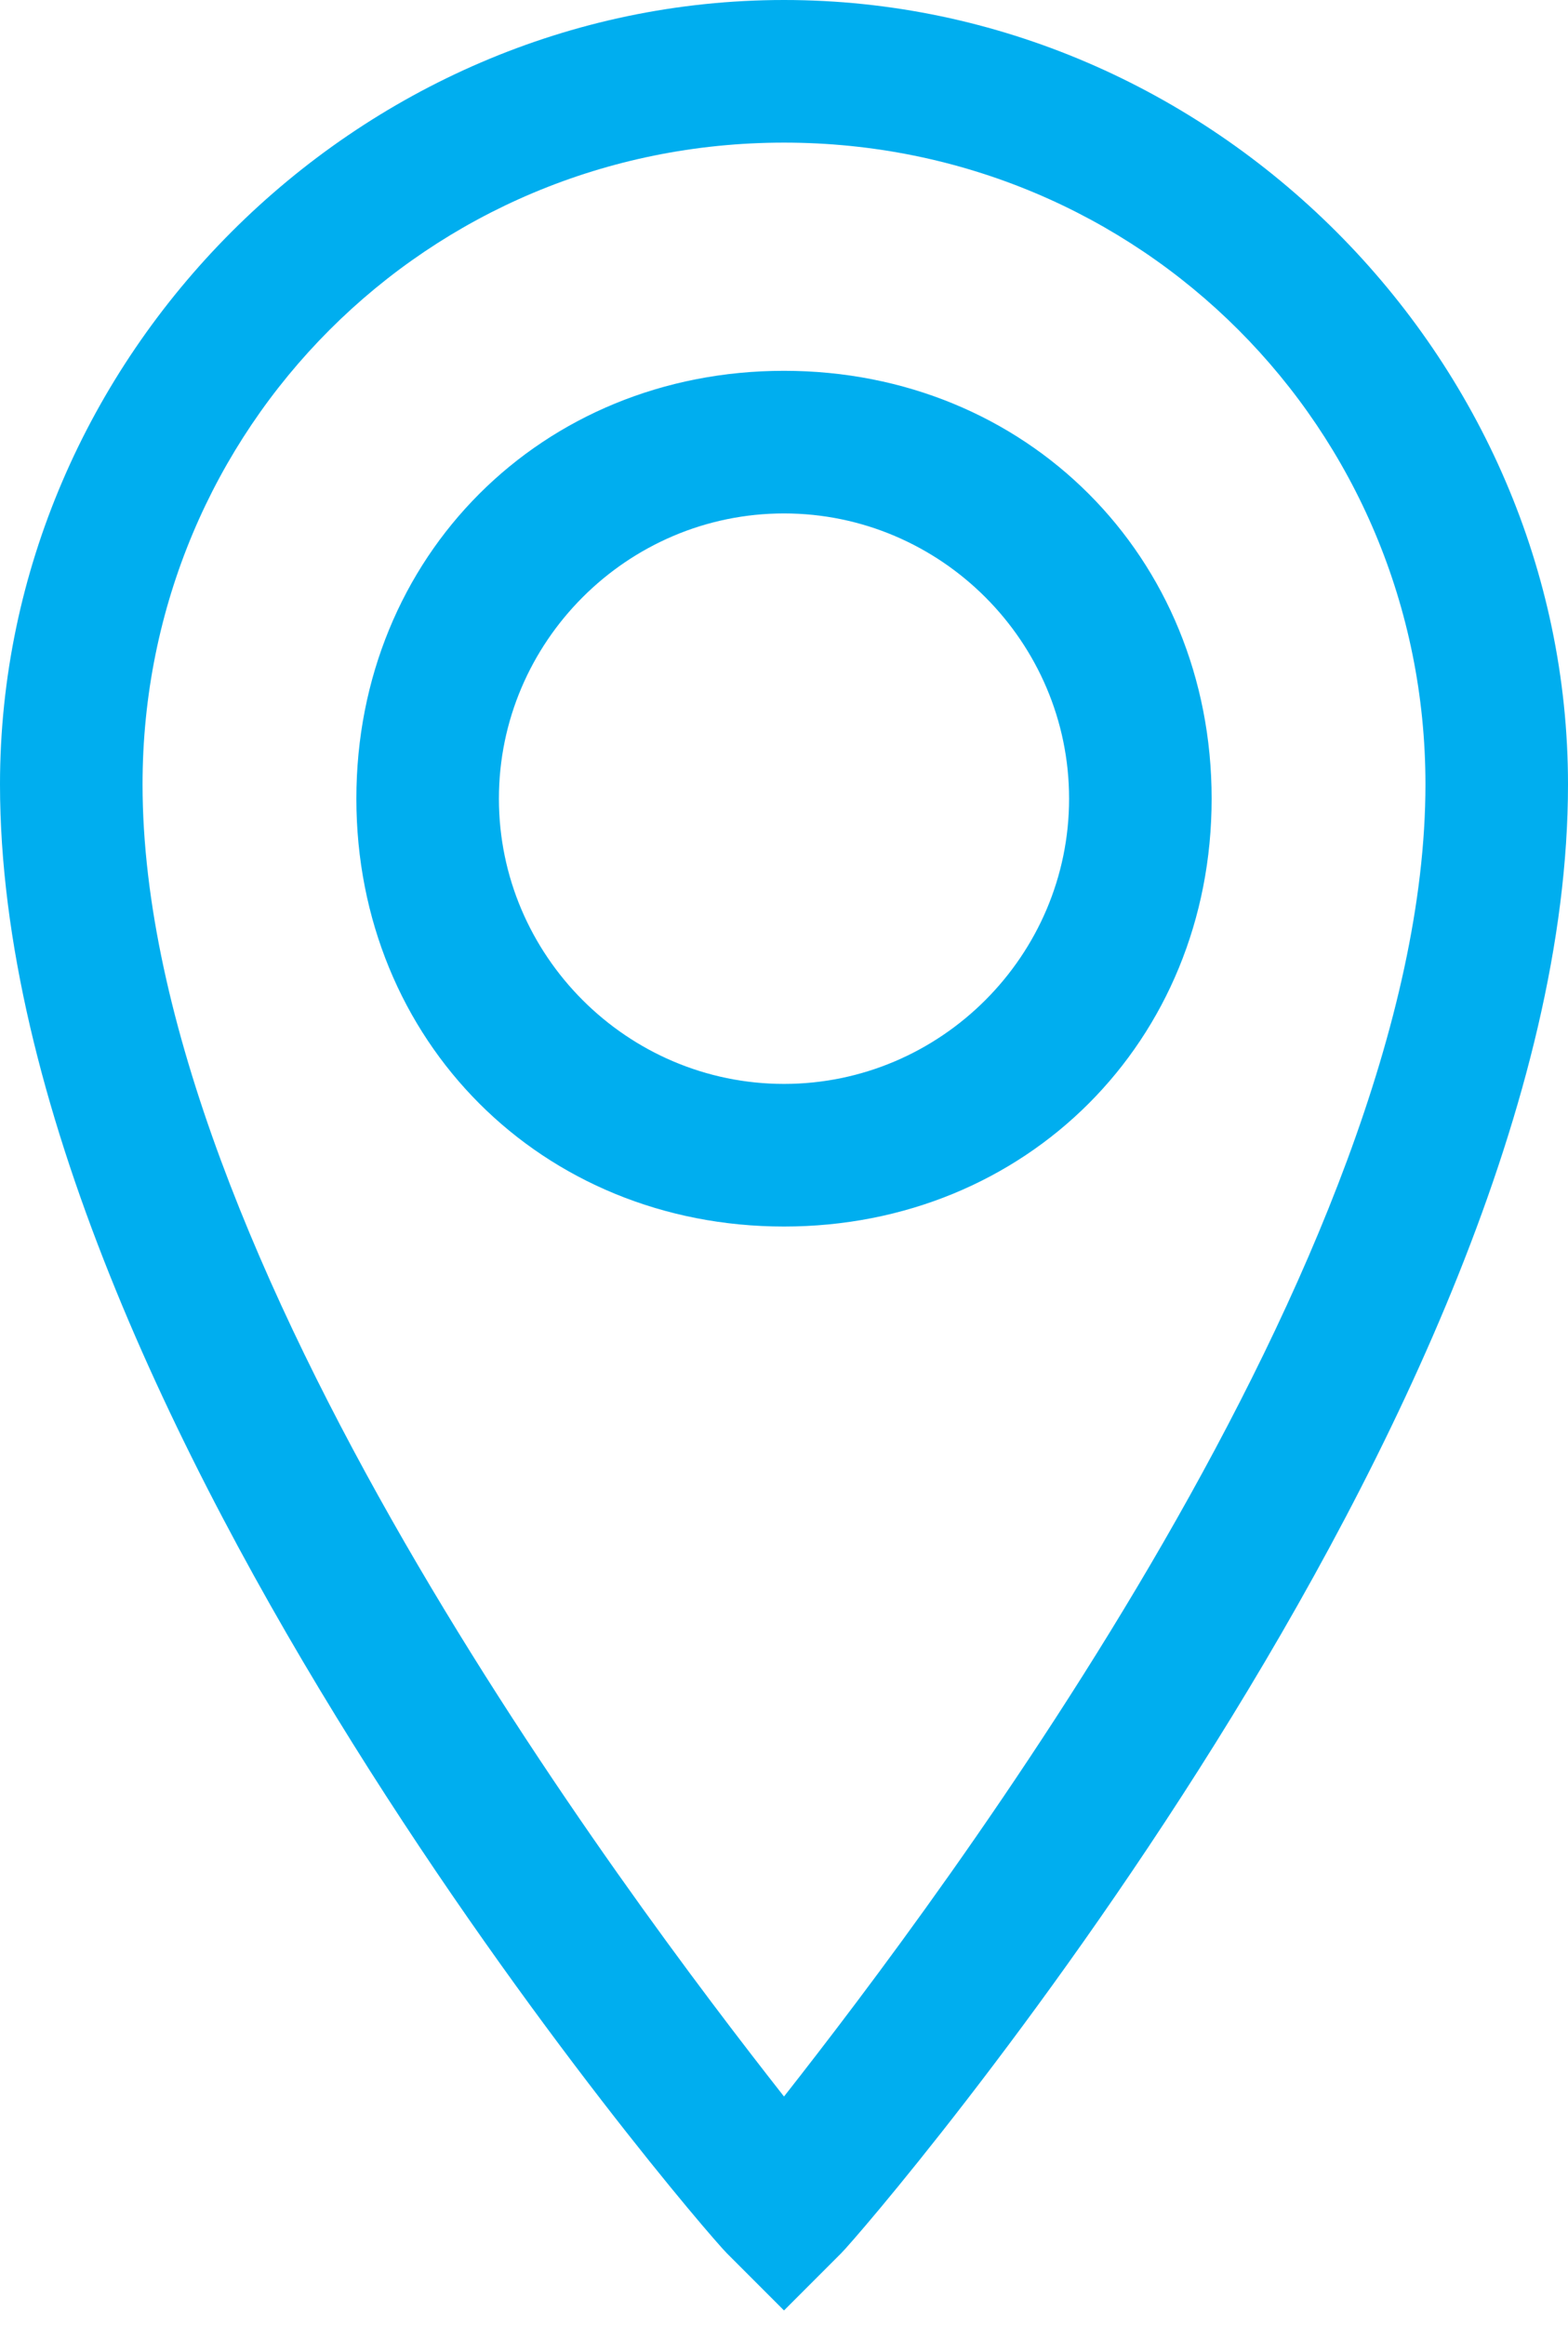 <?xml version="1.0" encoding="utf-8"?>
<!-- Generator: Adobe Illustrator 22.0.0, SVG Export Plug-In . SVG Version: 6.00 Build 0)  -->
<svg version="1.1" id="Layer_1" xmlns="http://www.w3.org/2000/svg" xmlns:xlink="http://www.w3.org/1999/xlink" x="0px" y="0px"
	 viewBox="3 0.5 11 16.3" style="enable-background:new 3 0.5 11 16.3;" xml:space="preserve">
<style type="text/css">
	.st0{fill:#00AEEF;}
</style>
<path class="st0" d="M8.5,0.5C5.5,0.5,3,3,3,6c0,4.4,4.9,10.1,5.1,10.3l0.4,0.4l0.4-0.4C9.1,16.1,14,10.4,14,6
	C14,3,11.5,0.5,8.5,0.5z M8.5,15.2C7.4,13.8,4,9.3,4,6c0-2.5,2-4.5,4.5-4.5S13,3.5,13,6C13,9.3,9.6,13.8,8.5,15.2z M8.5,3.1
	c-1.7,0-3,1.3-3,3s1.3,3,3,3s3-1.3,3-3S10.2,3.1,8.5,3.1z M8.5,8.1c-1.1,0-2-0.9-2-2s0.9-2,2-2s2,0.9,2,2S9.6,8.1,8.5,8.1z"/>
</svg>
